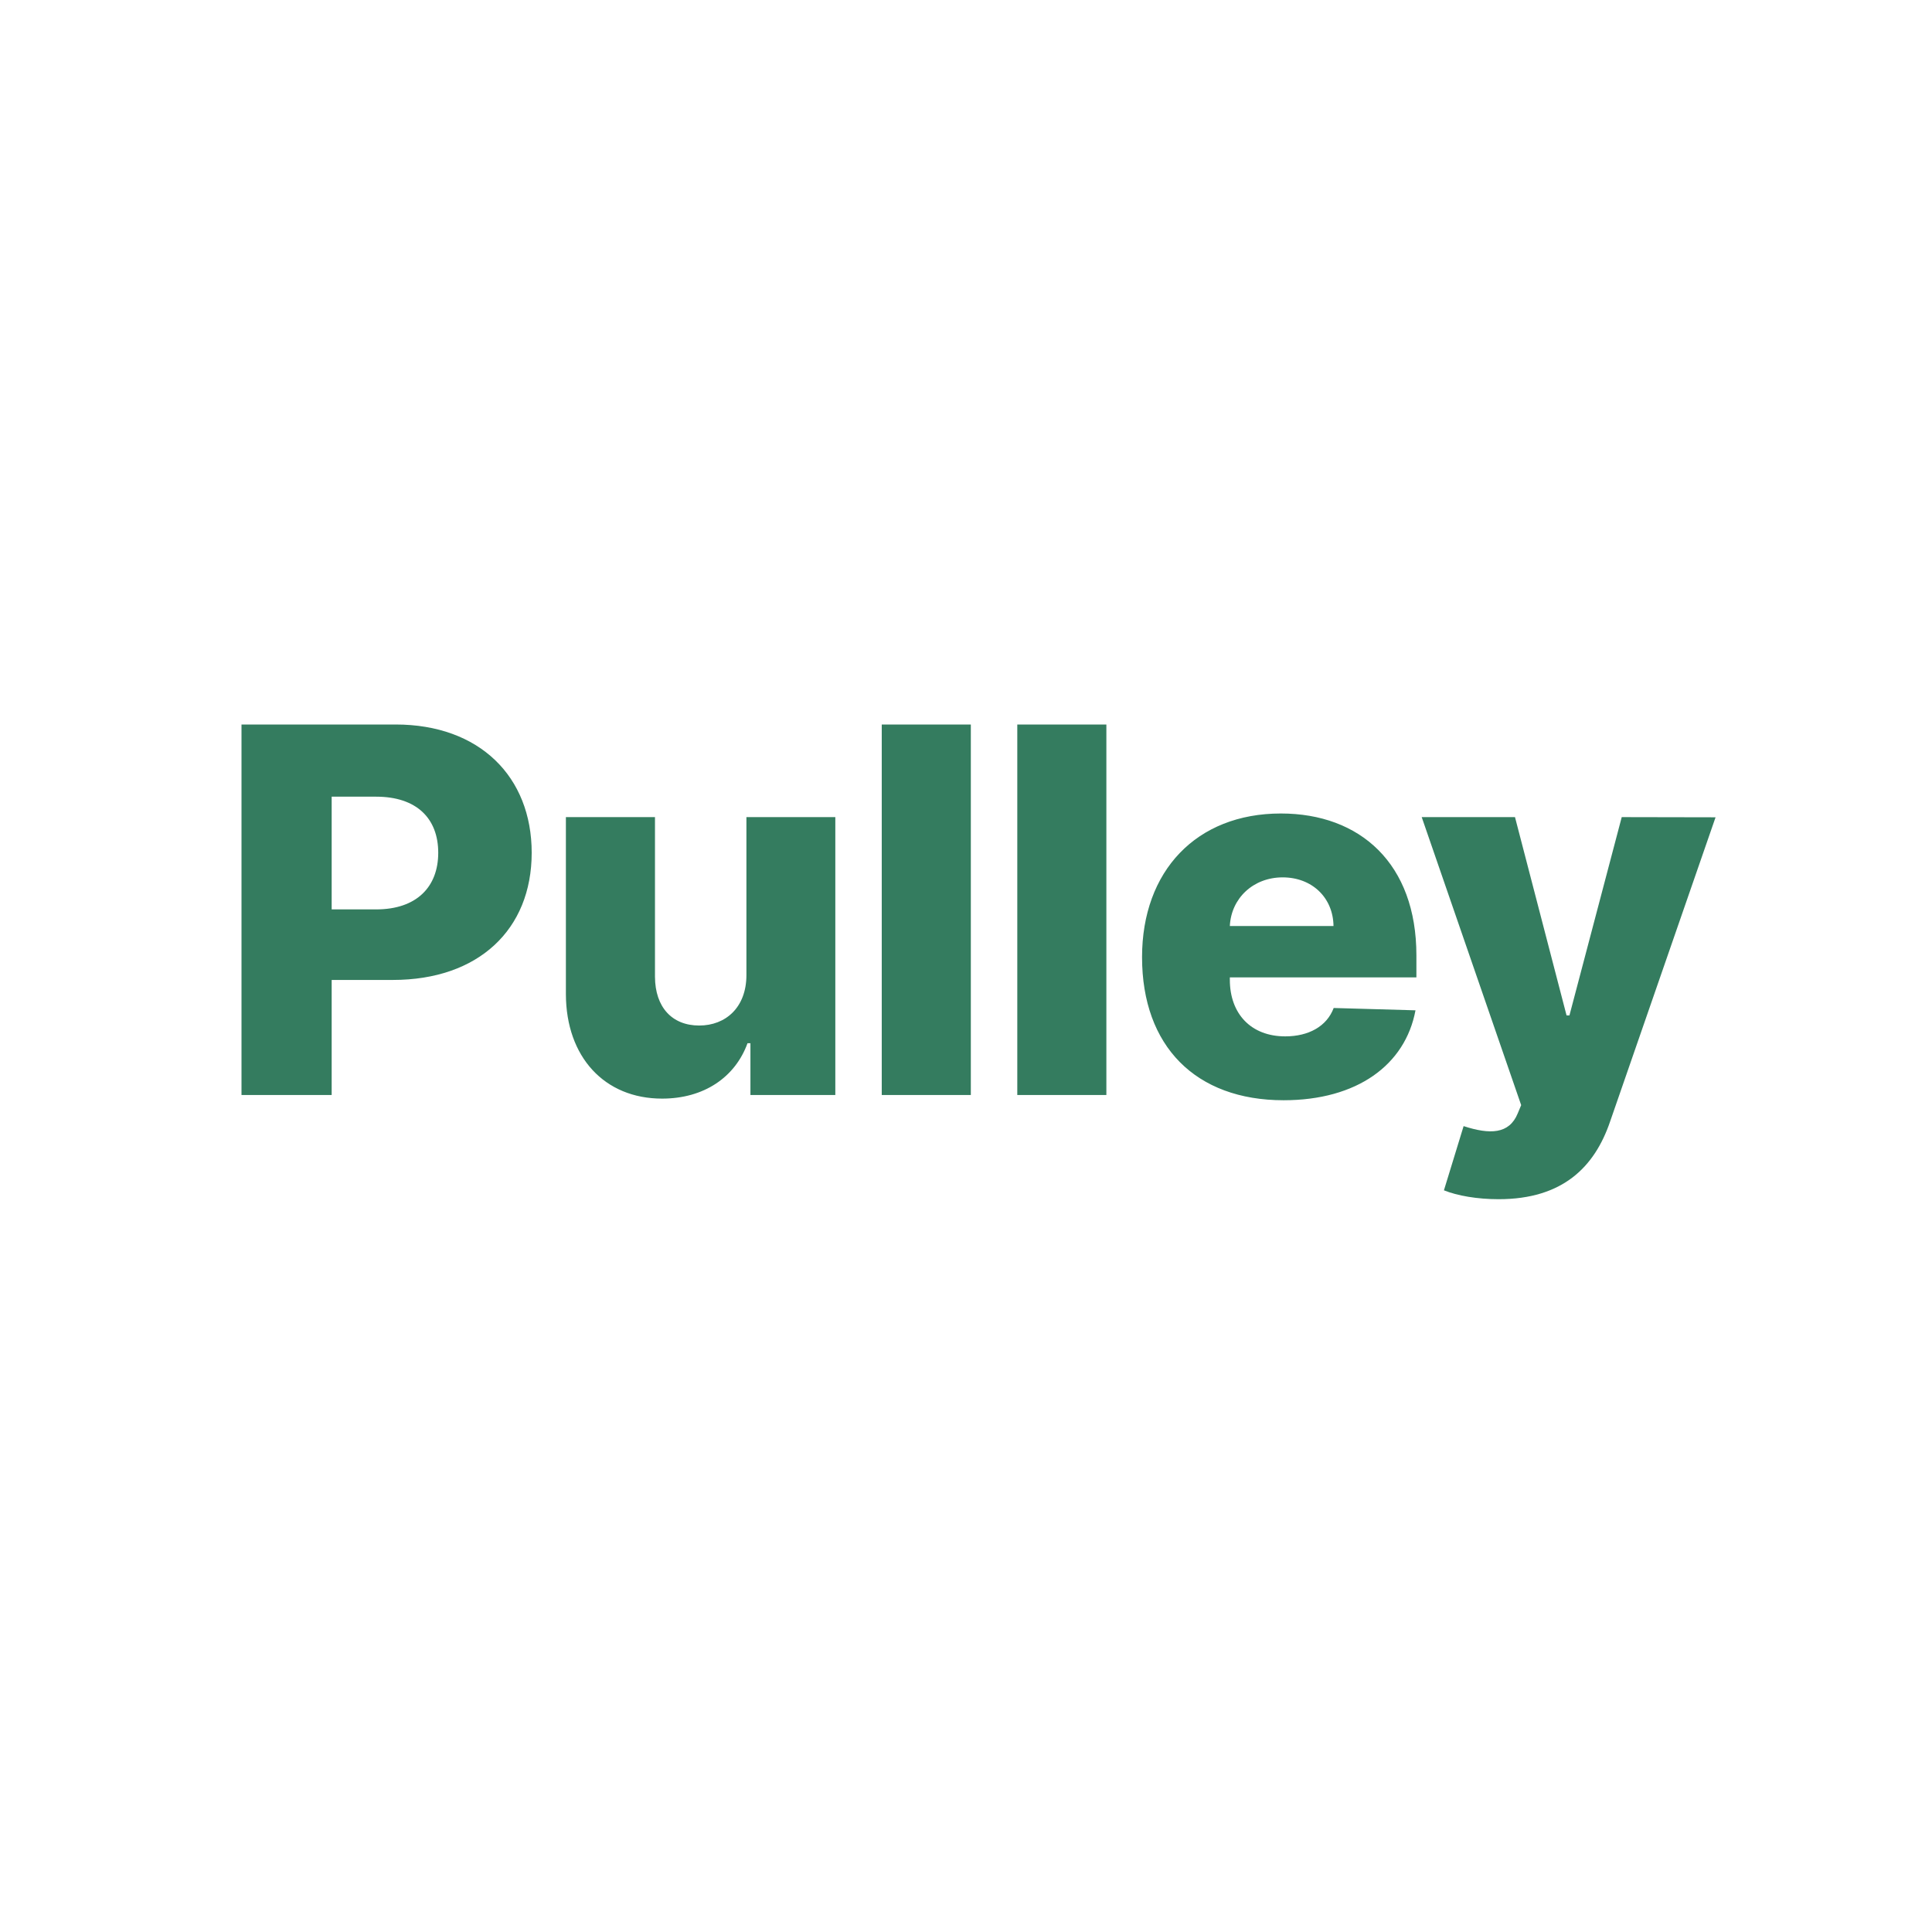 <?xml version="1.0" encoding="utf-8"?>
<svg xmlns="http://www.w3.org/2000/svg" fill="none" viewBox="0 0 64 64" height="64" width="64">
  <g filter="url(#pulley_filter0_i)">
    <rect fill="#fff" rx="8" height="64" width="64"/>
  </g>
  <path fill="#347C5F" d="M8 36.273H10.987V32.462H13.015C15.845 32.462 17.613 30.796 17.613 28.249 17.613 25.726 15.881 24 13.105 24H8V36.273zM10.987 30.125V26.391H12.46C13.799 26.391 14.517 27.11 14.517 28.249 14.517 29.381 13.799 30.125 12.46 30.125H10.987zM24.726 32.3C24.726 33.373 24.038 33.972 23.163 33.972 22.258 33.972 21.703 33.361 21.697 32.36V27.068H18.746V32.935C18.752 35.015 20.025 36.393 21.932 36.393 23.32 36.393 24.352 35.686 24.762 34.559H24.859V36.273H27.671V27.068H24.726V32.3zM32.16 24H29.209V36.273H32.16V24zM36.65 24H33.699V36.273H36.65V24zM42.521 36.447C44.953 36.447 46.552 35.278 46.89 33.468L44.18 33.391C43.951 34.002 43.347 34.331 42.575 34.331 41.441 34.331 40.74 33.582 40.74 32.456V32.378H46.92V31.647C46.92 28.614 45.061 26.948 42.43 26.948 39.63 26.948 37.832 28.854 37.832 31.707 37.832 34.655 39.606 36.447 42.521 36.447zM40.74 30.676C40.783 29.759 41.513 29.064 42.49 29.064 43.462 29.064 44.162 29.735 44.174 30.676H40.74zM49.643 39.725C51.767 39.725 52.823 38.658 53.336 37.154L56.83 27.074 53.722 27.068 51.99 33.636H51.894L50.186 27.068H47.096L50.391 36.609 50.276 36.884C49.993 37.574 49.353 37.586 48.484 37.304L47.832 39.431C48.279 39.611 48.937 39.725 49.643 39.725z"/>
  <defs>
    <filter color-interpolation-filters="sRGB" filterUnits="userSpaceOnUse" height="65" width="64" y="0" x="0" id="pulley_filter0_i">
      <feFlood result="BackgroundImageFix" flood-opacity="0"/>
      <feBlend result="shape" in2="BackgroundImageFix" in="SourceGraphic"/>
      <feColorMatrix result="hardAlpha" values="0 0 0 0 0 0 0 0 0 0 0 0 0 0 0 0 0 0 127 0" in="SourceAlpha"/>
      <feOffset dy="1"/>
      <feGaussianBlur stdDeviation="5"/>
      <feComposite k3="1" k2="-1" operator="arithmetic" in2="hardAlpha"/>
      <feColorMatrix values="0 0 0 0 0.847 0 0 0 0 0.847 0 0 0 0 0.914 0 0 0 0.3 0"/>
      <feBlend result="effect1_innerShadow" in2="shape"/>
    </filter>
  </defs>
</svg>